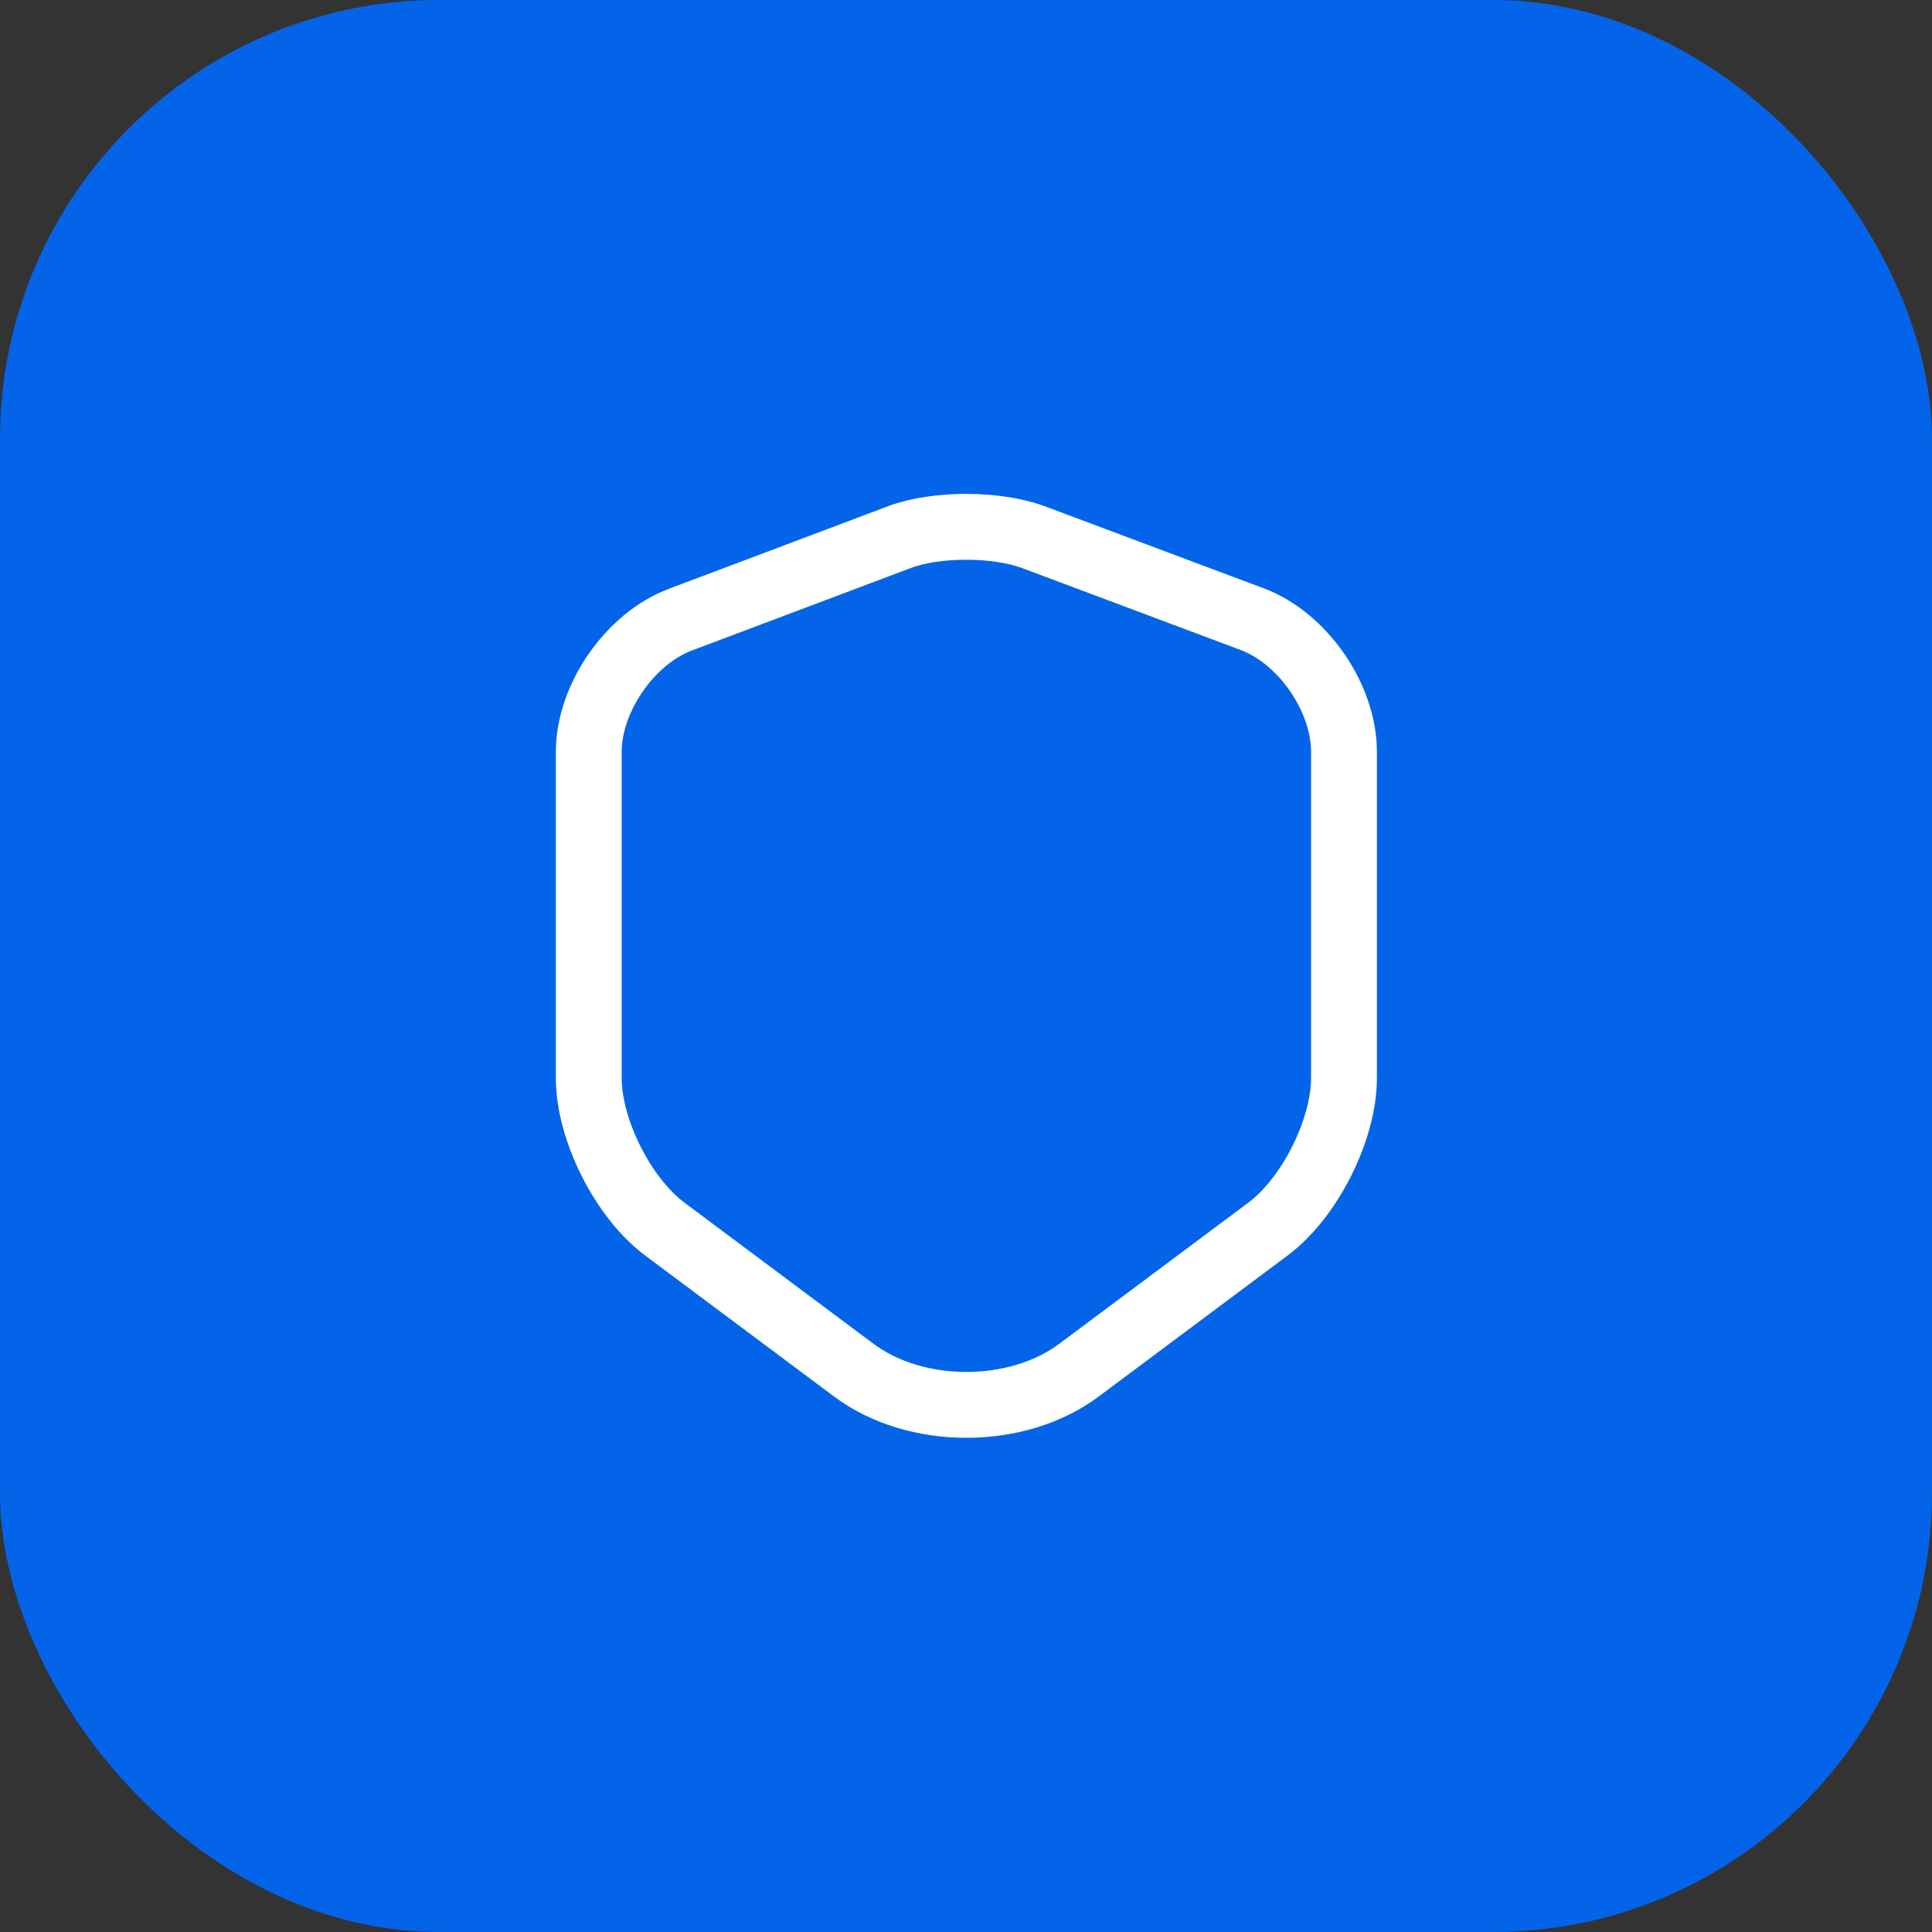 <svg width="36" height="36" viewBox="0 0 36 36" fill="none" xmlns="http://www.w3.org/2000/svg">
<rect x="0" y="0" width="36" height="36" fill="#333333" stroke="none"/>
<rect width="36" height="36" rx="8.182" fill="#0364E9"/>
<path d="M16.763 10.007L12.681 11.545C11.74 11.897 10.971 13.009 10.971 14.008V20.087C10.971 21.052 11.609 22.32 12.386 22.901L15.904 25.527C17.058 26.395 18.956 26.395 20.11 25.527L23.628 22.901C24.405 22.32 25.043 21.052 25.043 20.087V14.008C25.043 13.001 24.274 11.889 23.333 11.537L19.251 10.007C18.555 9.753 17.442 9.753 16.763 10.007Z" stroke="white" stroke-width="1.227" stroke-linecap="round" stroke-linejoin="round"/>
</svg>
